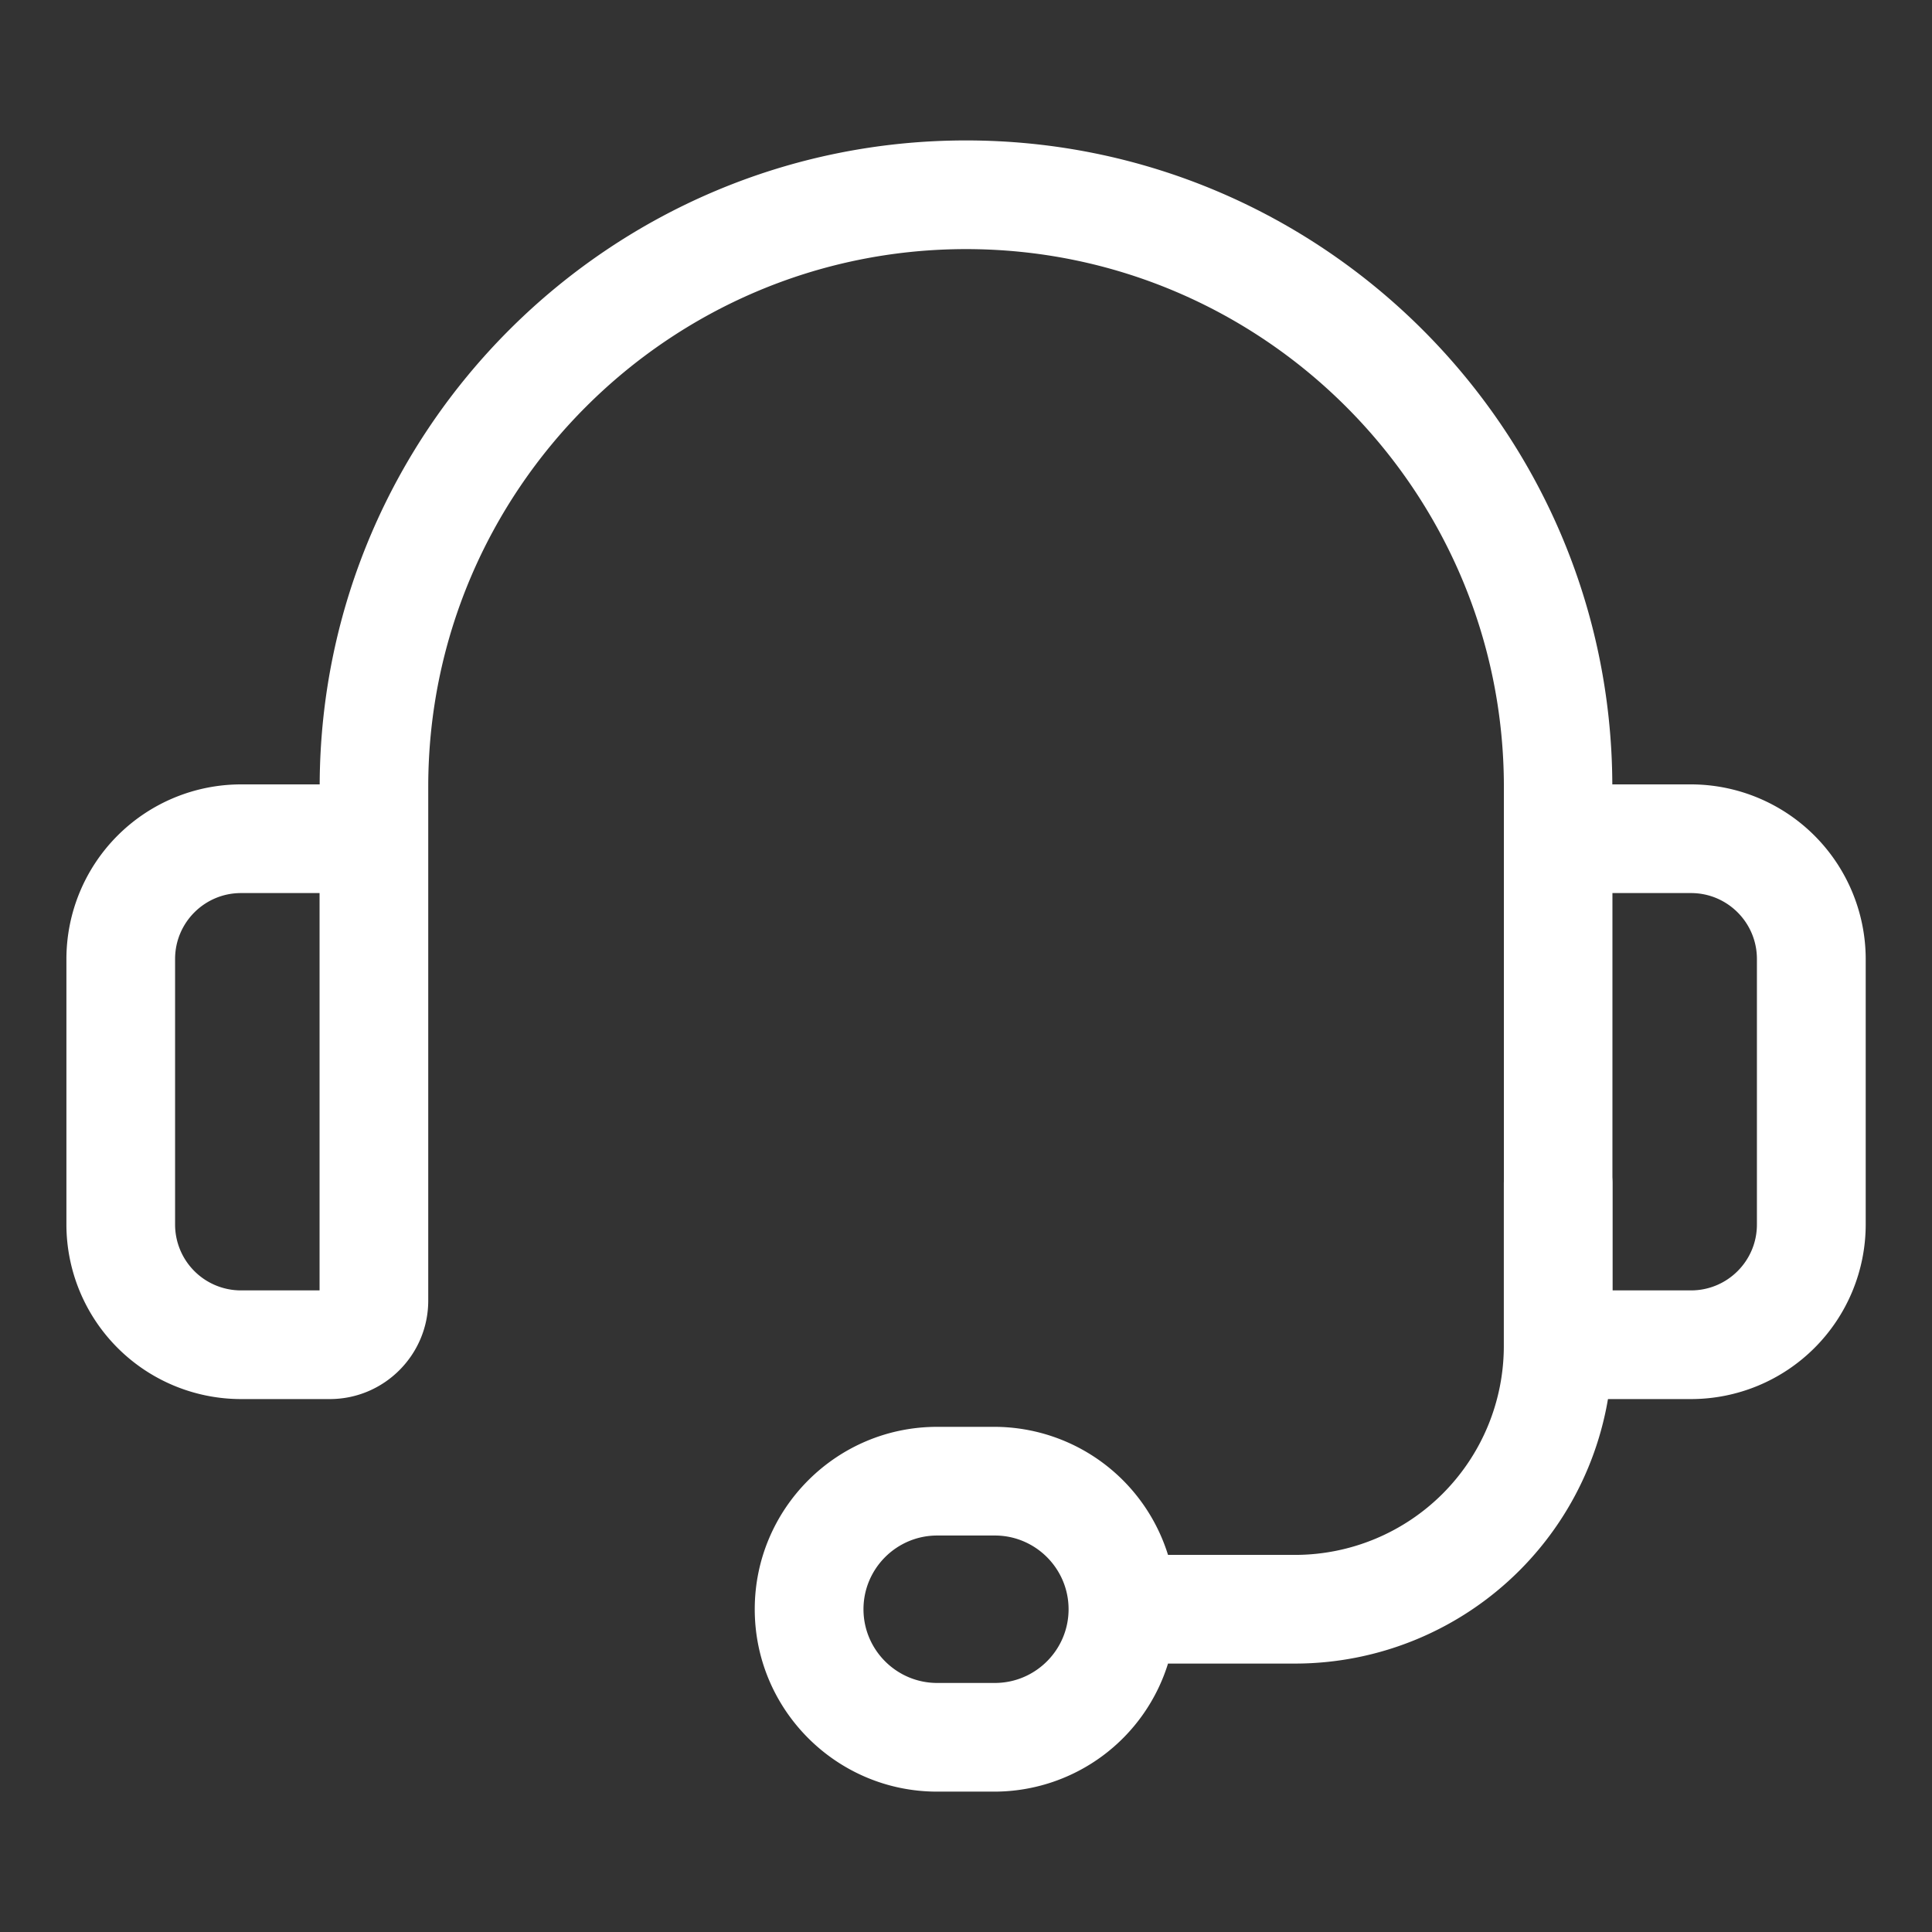 <svg xmlns="http://www.w3.org/2000/svg" version="1.1" xmlns:xlink="http://www.w3.org/1999/xlink" width="18" height="18" x="0" y="0" viewBox="0 0 32 32" style="enable-background:new 0 0 512 512" xml:space="preserve" class="">
  <rect x="0" y="0" width="32" height="32" fill="#333333" stroke="none"/>
  <style>
    .customer-support{fill: #fff}
  </style>
<g><path class="customer-support" d="M25.808 18.707a.9.9 0 0 0-.9.9v2.691a3.46 3.46 0 0 1-3.456 3.456h-2.106a3.016 3.016 0 0 0-2.869-2.121h-.955c-1.666 0-3.021 1.355-3.021 3.021s1.355 3.021 3.021 3.021h.955a3.014 3.014 0 0 0 2.869-2.121h2.106a5.26 5.26 0 0 0 5.255-5.255v-2.691a.898.898 0 0 0-.899-.901zm-9.33 9.168h-.955c-.673 0-1.221-.548-1.221-1.221s.548-1.221 1.221-1.221h.955c.673 0 1.221.548 1.221 1.221s-.548 1.221-1.221 1.221z" opacity="1" data-original="#f98a17"/>
<path class="customer-support" d="M28.009 12.992h-1.304C26.683 7.107 21.891 2.326 16 2.326S5.317 7.107 5.295 12.992H3.991A2.894 2.894 0 0 0 1.1 15.883v4.4a2.894 2.894 0 0 0 2.891 2.89h1.471c.899 0 1.631-.731 1.631-1.631v-8.509c0-4.912 3.996-8.907 8.908-8.907s8.908 3.996 8.908 8.907v8.509c0 .899.731 1.631 1.631 1.631h1.471a2.894 2.894 0 0 0 2.891-2.89v-4.4a2.897 2.897 0 0 0-2.893-2.891zM5.292 21.373H3.991a1.091 1.091 0 0 1-1.091-1.09v-4.4c0-.602.489-1.091 1.091-1.091h1.302v6.581zm23.808-1.09c0 .601-.489 1.09-1.091 1.09h-1.302v-6.581h1.302c.602 0 1.091.489 1.091 1.091z" opacity="1" data-original="#6621ba"/></g>
</svg>